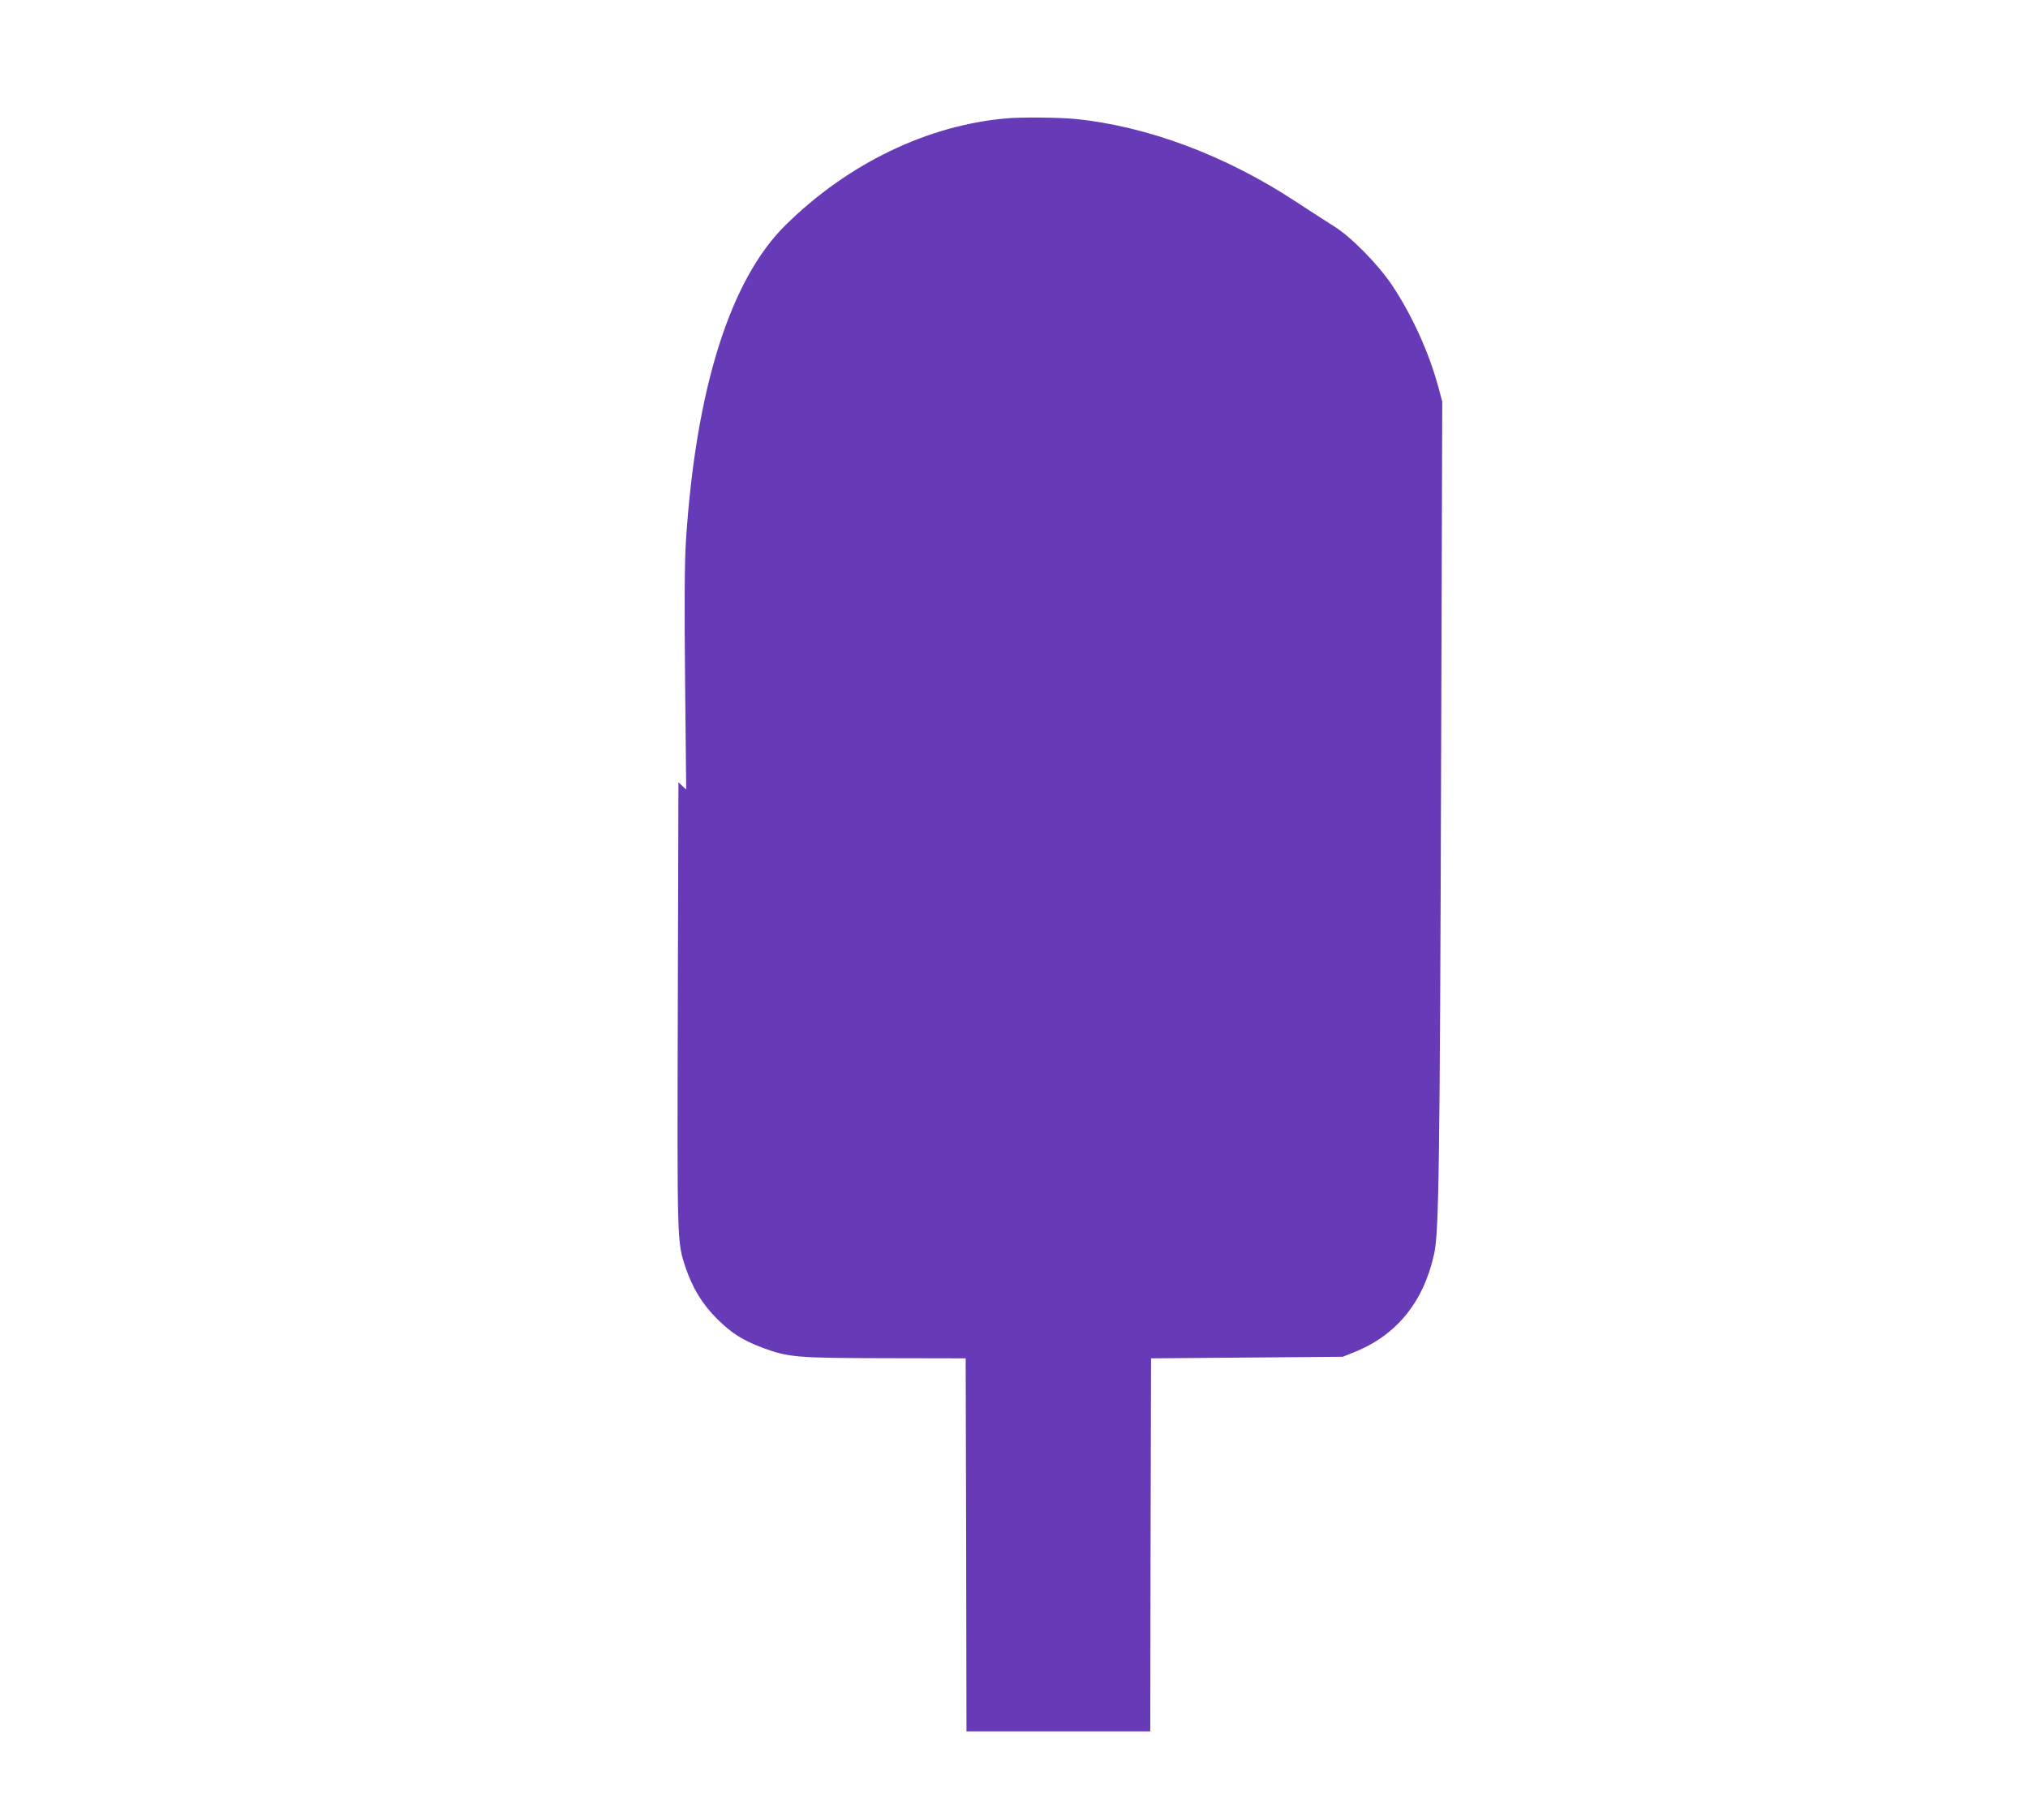 <?xml version="1.0" standalone="no"?>
<!DOCTYPE svg PUBLIC "-//W3C//DTD SVG 20010904//EN"
 "http://www.w3.org/TR/2001/REC-SVG-20010904/DTD/svg10.dtd">
<svg version="1.0" xmlns="http://www.w3.org/2000/svg"
 width="1280pt" height="1149pt" viewBox="0 0 1280 1149"
 preserveAspectRatio="xMidYMid meet">
<g transform="translate(0,1149) scale(0.1,-0.1)"
fill="#673ab7" stroke="none">
<path d="M6355 10743 c-501 -43 -1002 -285 -1396 -673 -351 -345 -568 -1036
-630 -2000 -8 -131 -10 -386 -5 -875 l7 -689 -25 23 -24 23 -4 -1404 c-4
-1523 -5 -1496 50 -1662 44 -129 105 -229 197 -321 92 -91 159 -134 285 -182
165 -62 217 -66 780 -67 l505 -1 3 -1177 2 -1178 580 0 580 0 2 1178 3 1177
605 5 605 5 70 28 c269 107 440 317 507 622 30 132 36 569 44 3165 l7 2215
-27 100 c-59 215 -165 447 -290 635 -87 130 -259 305 -364 370 -40 25 -148 95
-240 155 -444 293 -941 479 -1396 524 -101 10 -337 12 -431 4z"/>
</g>
</svg>
